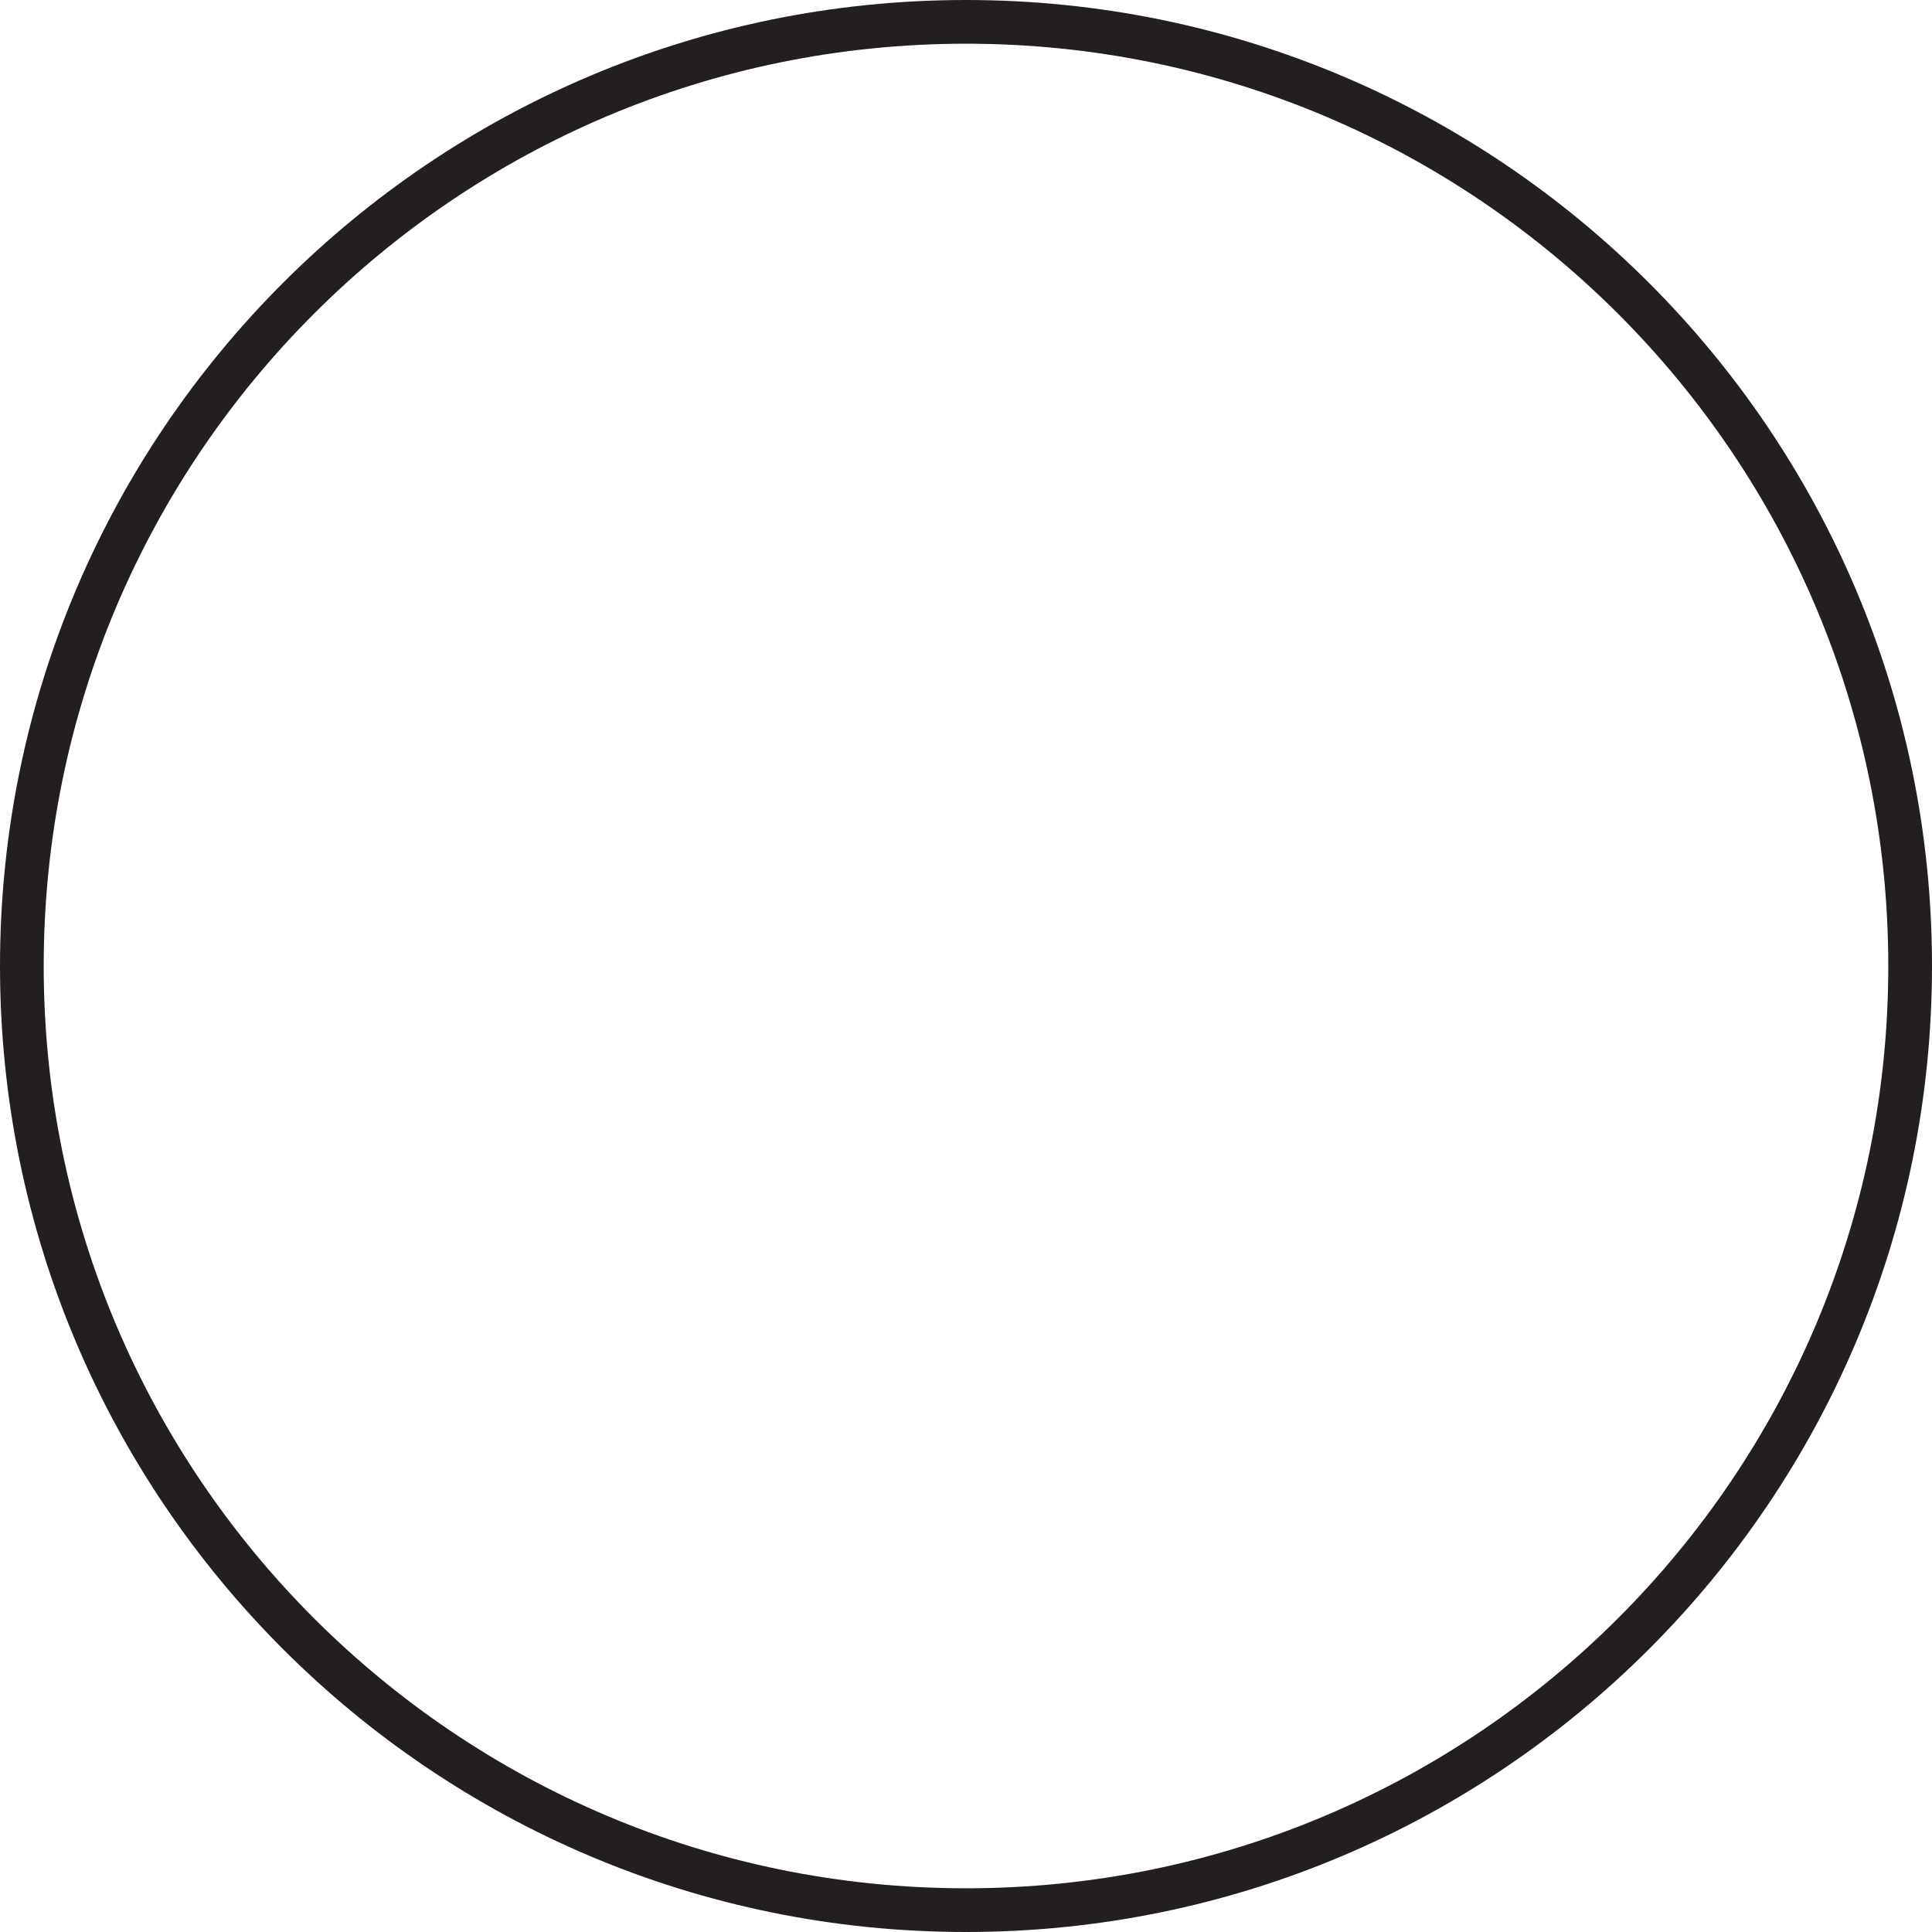 <?xml version="1.0" encoding="UTF-8"?>
<svg xmlns="http://www.w3.org/2000/svg" xmlns:xlink="http://www.w3.org/1999/xlink" width="221pt" height="221pt" viewBox="0 0 221 221" version="1.1">
<g id="surface1">
<path style="fill:none;stroke-width:5;stroke-linecap:butt;stroke-linejoin:miter;stroke:rgb(13.73%,12.16%,12.549%);stroke-opacity:1;stroke-miterlimit:10;" d="M 0 0 C 0 -59.645 -48.355 -108 -108 -108 C -167.645 -108 -216 -59.645 -216 0 C -216 59.645 -167.645 108 -108 108 C -48.355 108 0 59.645 0 0 Z M 0 0 " transform="matrix(1,0,0,-1,218.5,110.5)"/>
</g>
</svg>

